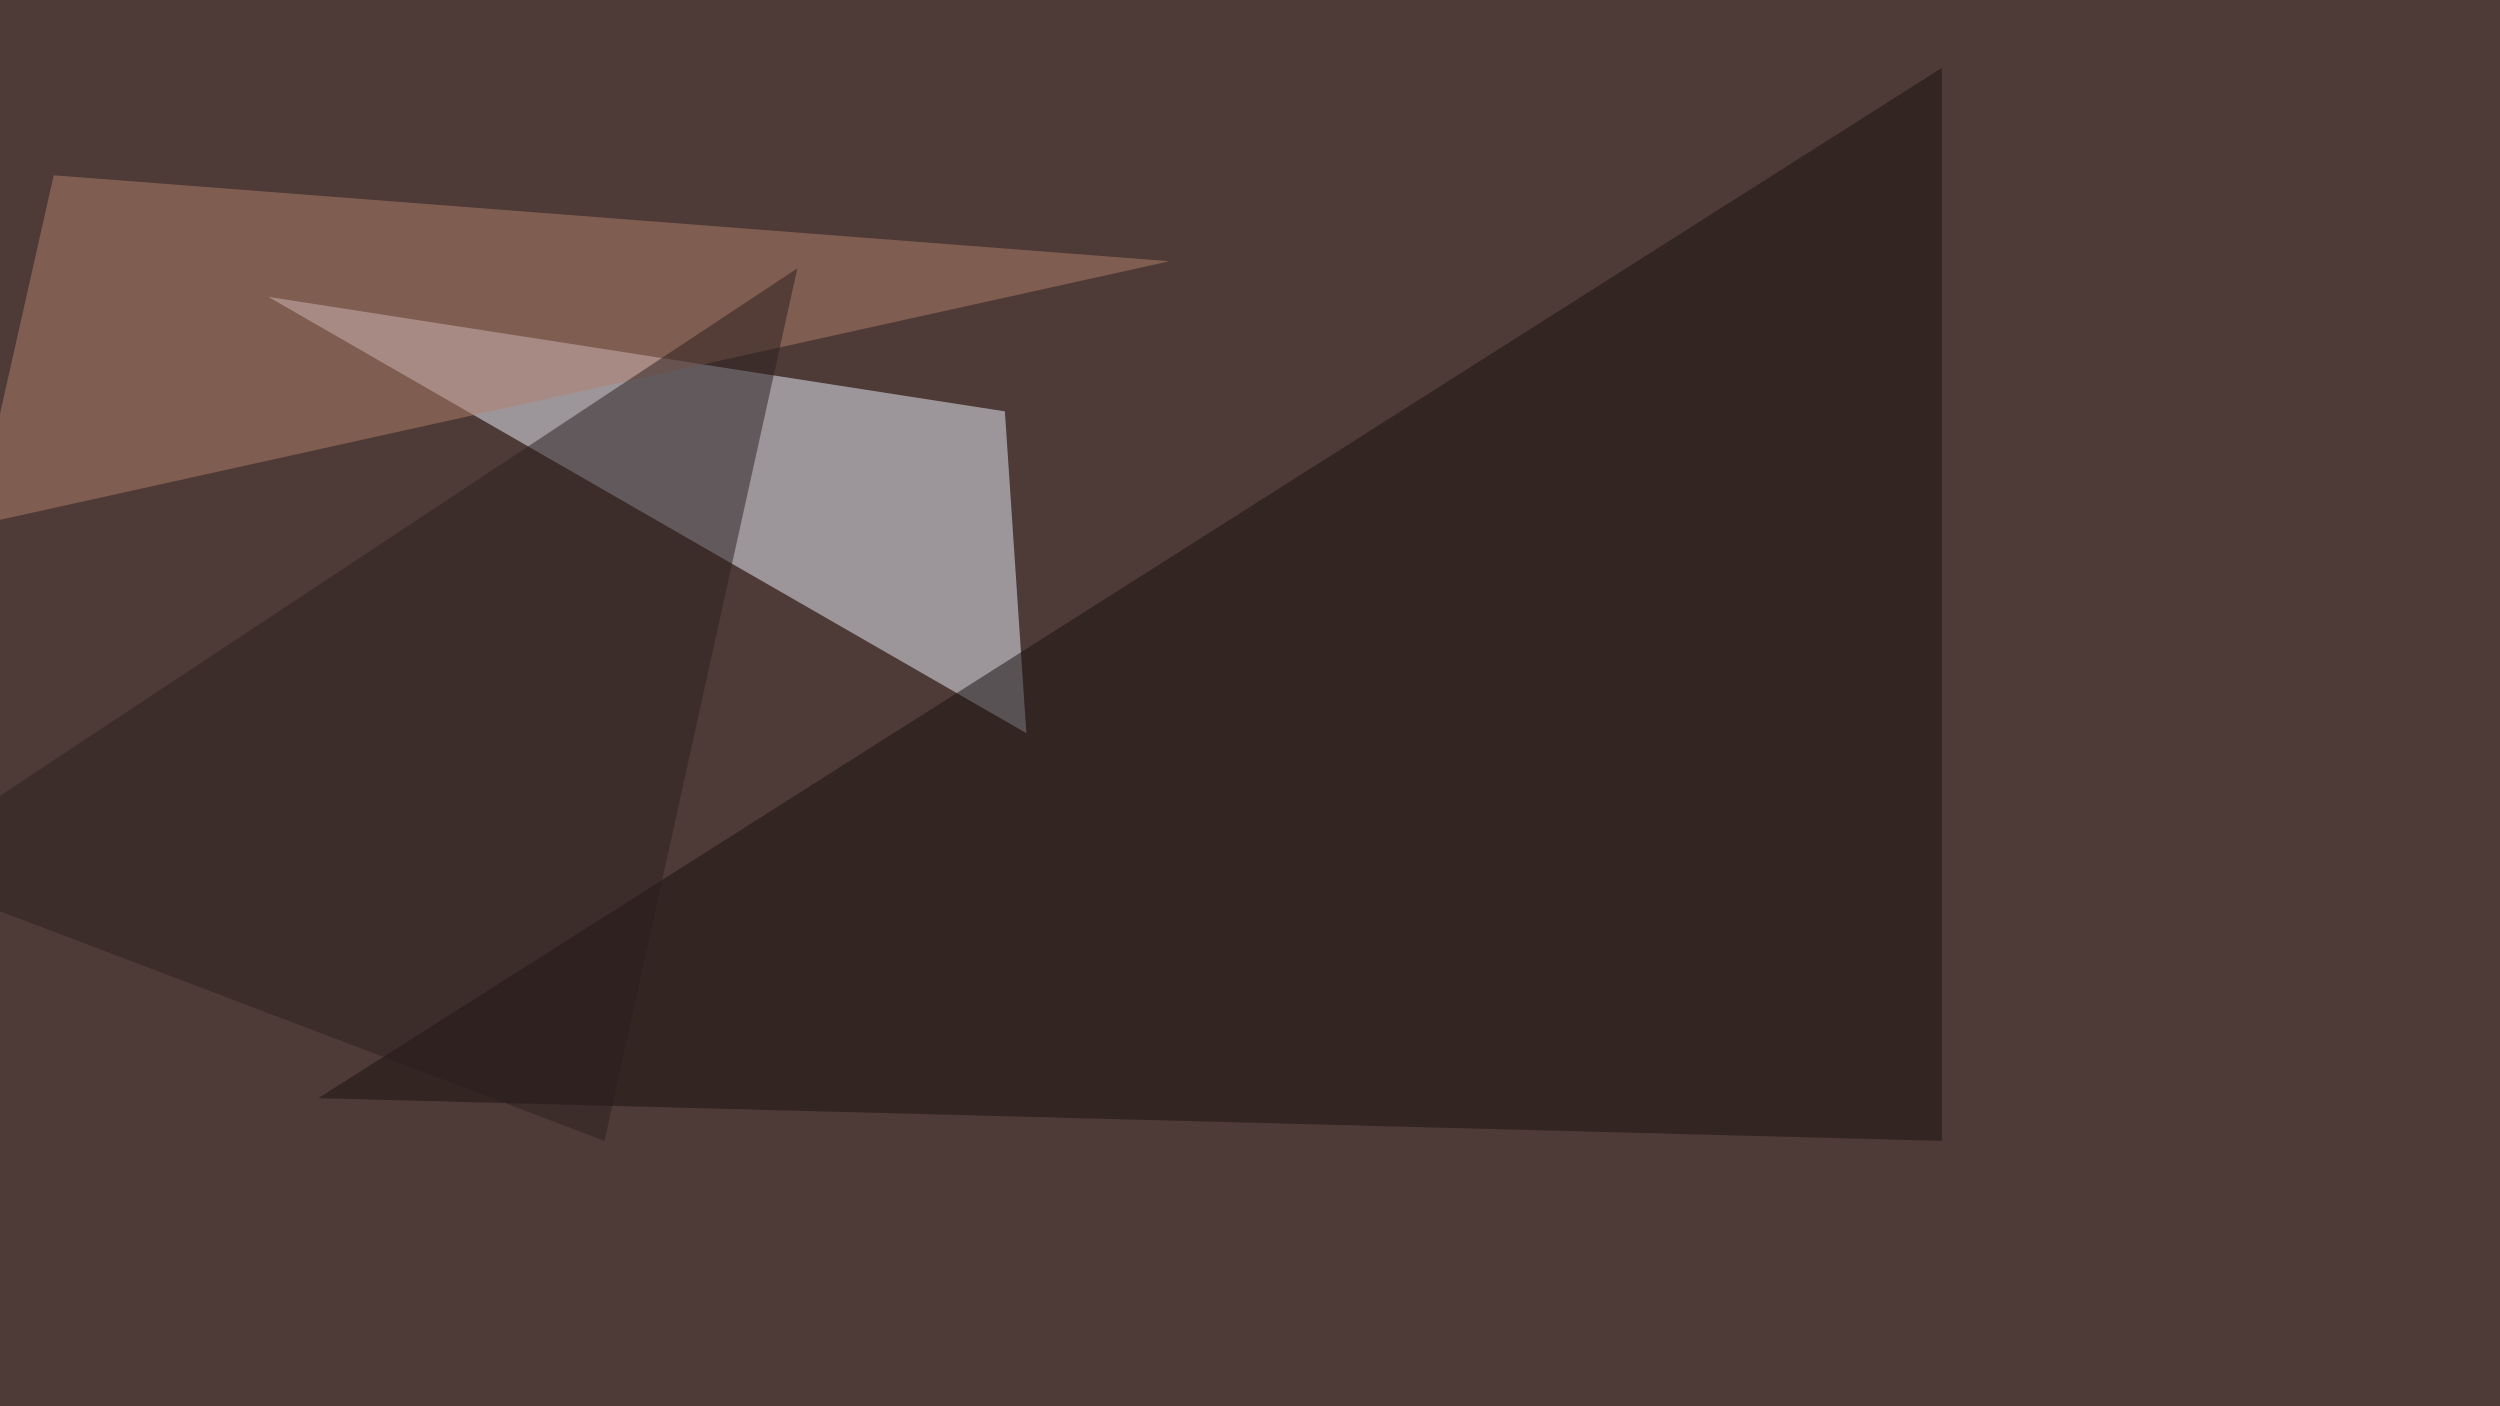 <svg xmlns="http://www.w3.org/2000/svg" width="1024" height="576" ><filter id="a"><feGaussianBlur stdDeviation="55"/></filter><rect width="100%" height="100%" fill="#4e3a36"/><g filter="url(#a)"><g fill-opacity=".5"><path fill="#eaf2ff" d="M109.9 121.6l301.7 46.9 8.8 131.8z"/><path fill="#18110f" d="M795.4 27.8l-665 422 665 17.5z"/><path fill="#b3816d" d="M479 107L-10.3 215.2 22 71.8z"/><path fill="#2b1f1e" d="M247.6 467.3L-45.4 356l372-246.1z"/></g></g></svg>